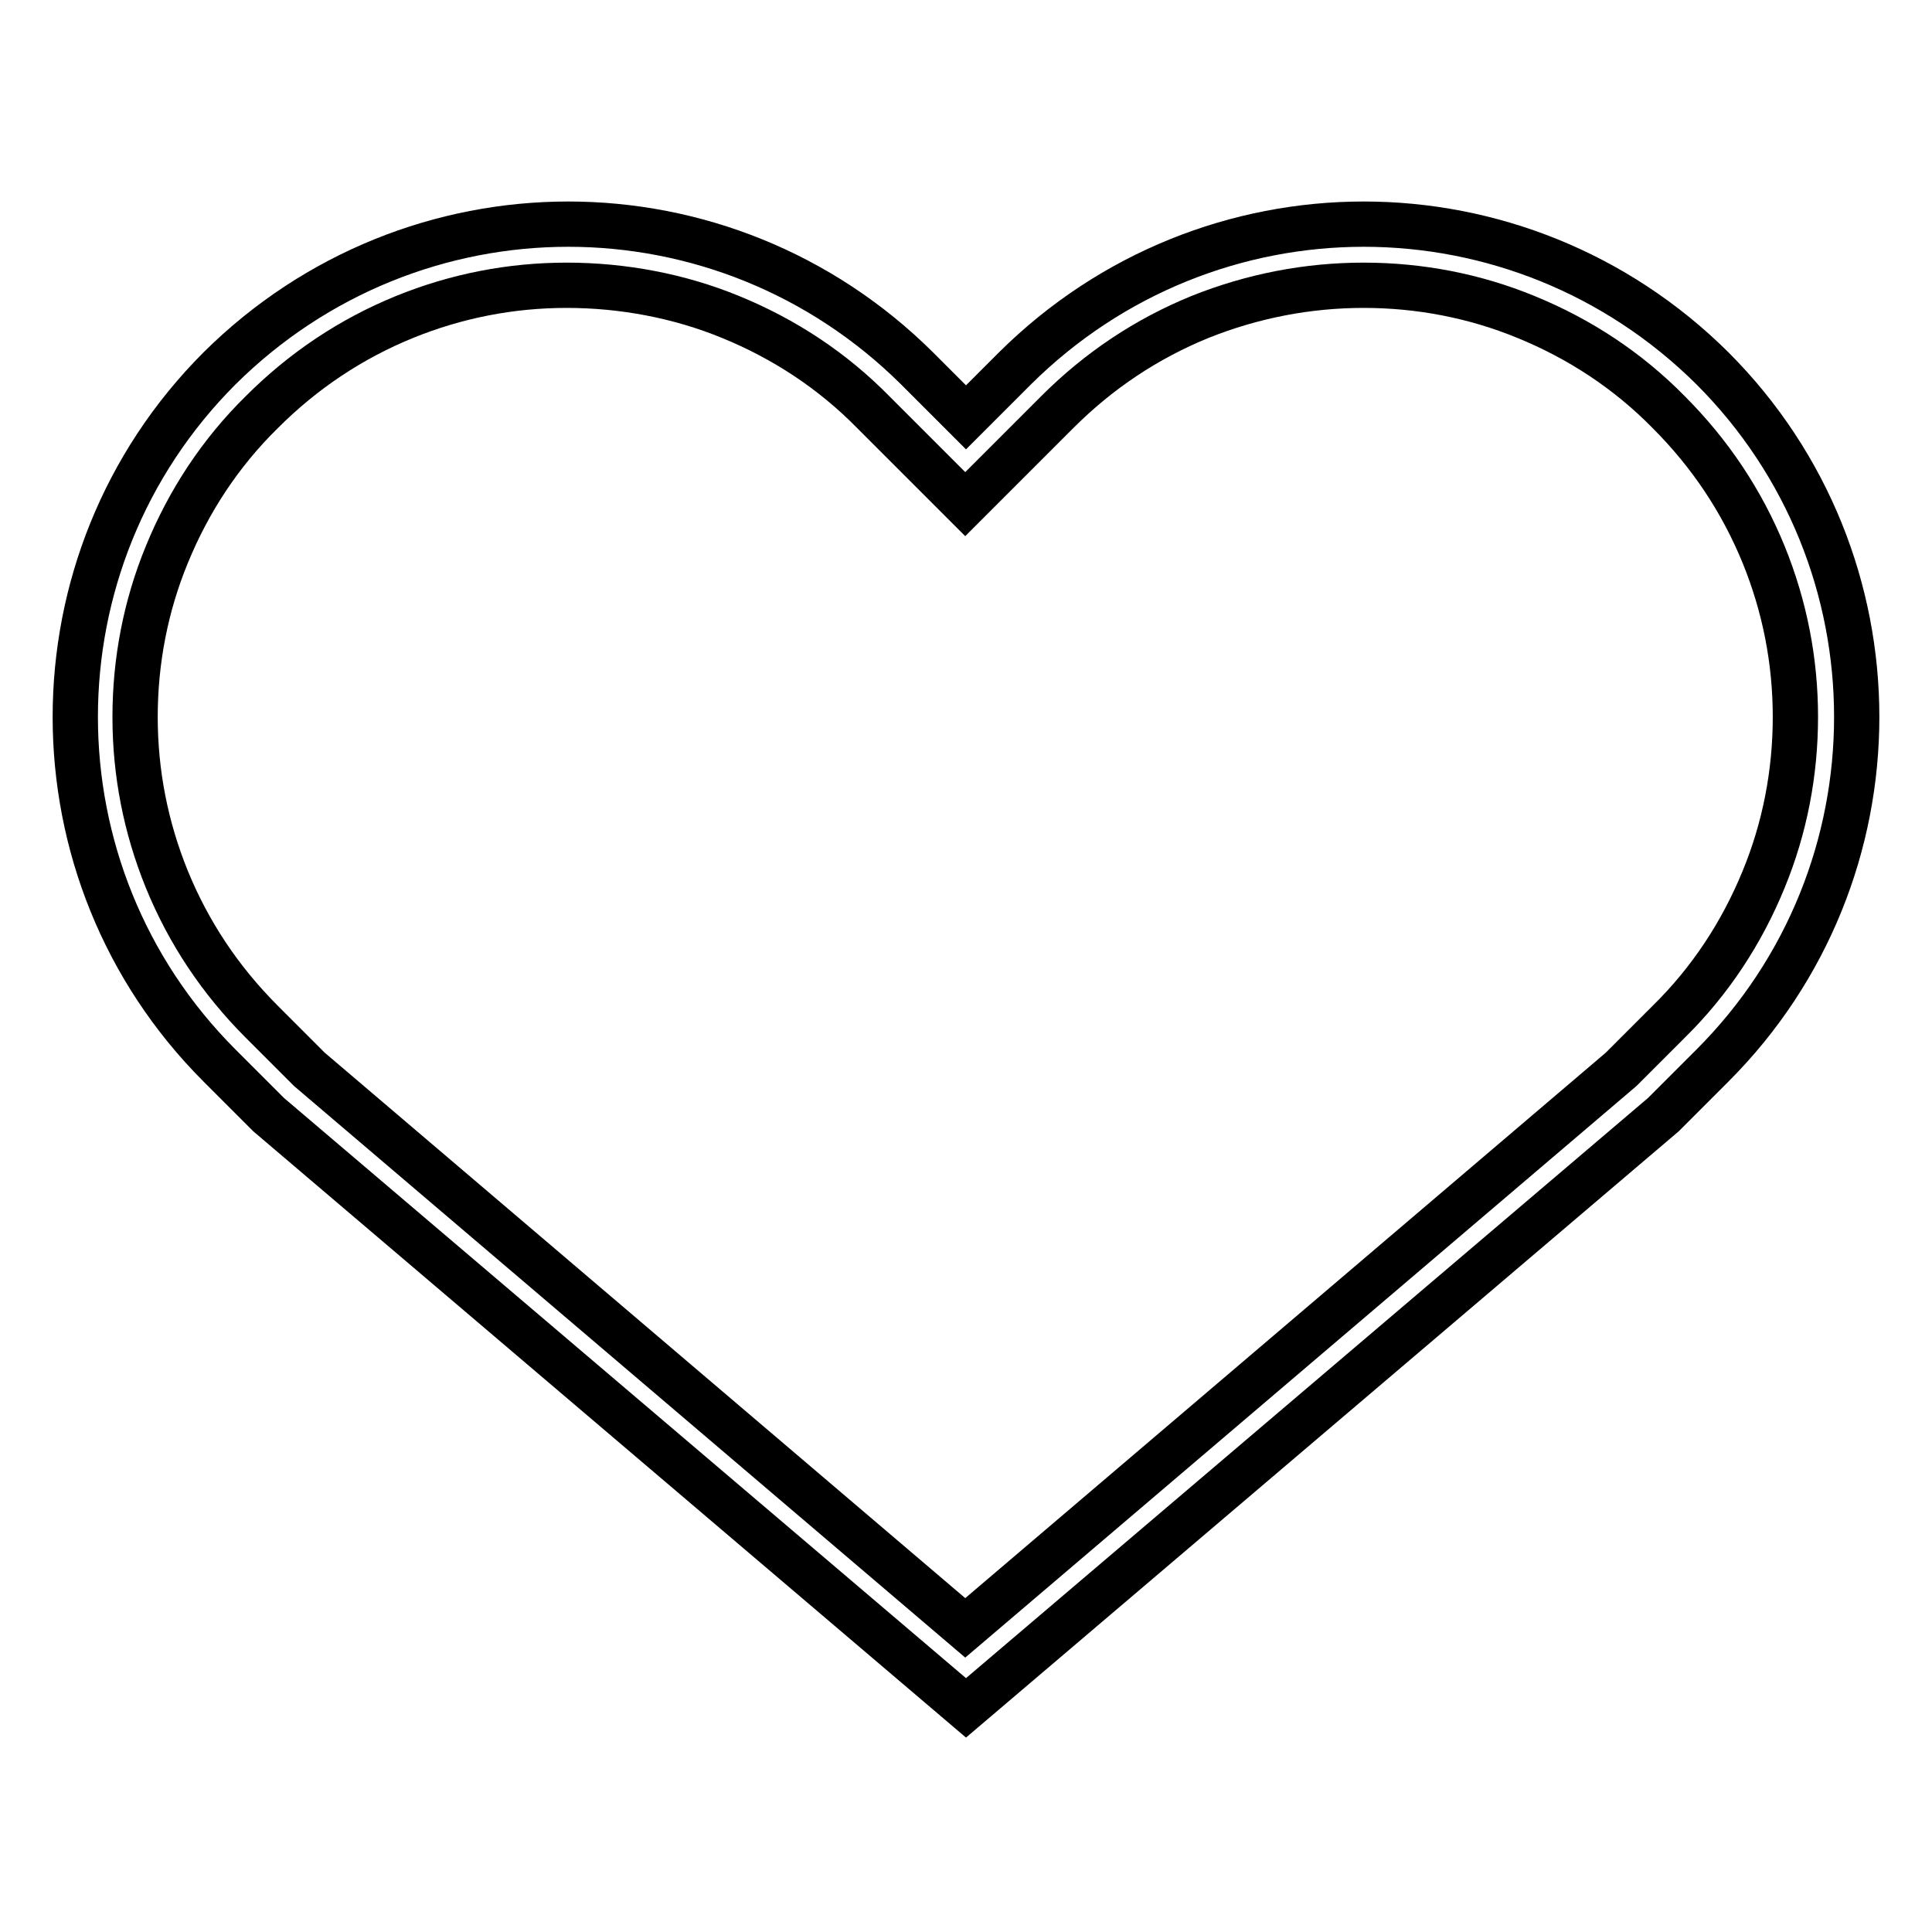 <?xml version="1.0" encoding="utf-8"?>
<!-- Svg Vector Icons : http://www.onlinewebfonts.com/icon -->
<!DOCTYPE svg PUBLIC "-//W3C//DTD SVG 1.1//EN" "http://www.w3.org/Graphics/SVG/1.1/DTD/svg11.dtd">
<svg version="1.1" xmlns="http://www.w3.org/2000/svg" xmlns:xlink="http://www.w3.org/1999/xlink" x="0px" y="0px" viewBox="0 0 256 256" enable-background="new 0 0 256 256" xml:space="preserve">
<g> <path stroke-width="6" fill-opacity="0" stroke="#000000"  d="M180.7,37.8c7.4,0,14.7,1.4,21.5,4.2c7.1,2.9,13.5,7.1,18.9,12.6c5.5,5.5,9.7,11.8,12.6,18.9 c2.8,6.9,4.2,14.1,4.2,21.5c0,7.4-1.4,14.7-4.2,21.5c-2.9,7.1-7.1,13.5-12.6,18.9l-6.3,6.3l-86.9,74l-86.9-74l-6.3-6.3 c-5.5-5.5-9.7-11.8-12.6-18.9c-2.8-6.9-4.2-14.1-4.2-21.5c0-7.4,1.4-14.7,4.2-21.5c2.9-7.1,7.1-13.5,12.6-18.9 c5.5-5.5,11.8-9.7,18.9-12.6c6.9-2.8,14.1-4.2,21.5-4.2S90,39.2,96.8,42c7.1,2.9,13.5,7.1,18.9,12.6l6.5,6.5l5.7,5.7l5.7-5.7 l6.5-6.5c5.5-5.5,11.8-9.7,18.9-12.6C166,39.2,173.3,37.8,180.7,37.8 M180.7,29.7c-16.7,0-33.4,6.4-46.2,19.1l-6.5,6.5l-6.5-6.5 C108.7,36.1,92,29.7,75.3,29.7c-16.7,0-33.4,6.4-46.2,19.1c-25.5,25.5-25.5,66.9,0,92.4l6.5,6.5l92.4,78.6l92.4-78.6l6.5-6.5 c25.5-25.5,25.5-66.9,0-92.4C214.1,36.1,197.4,29.7,180.7,29.7L180.7,29.7z"/></g>
</svg>